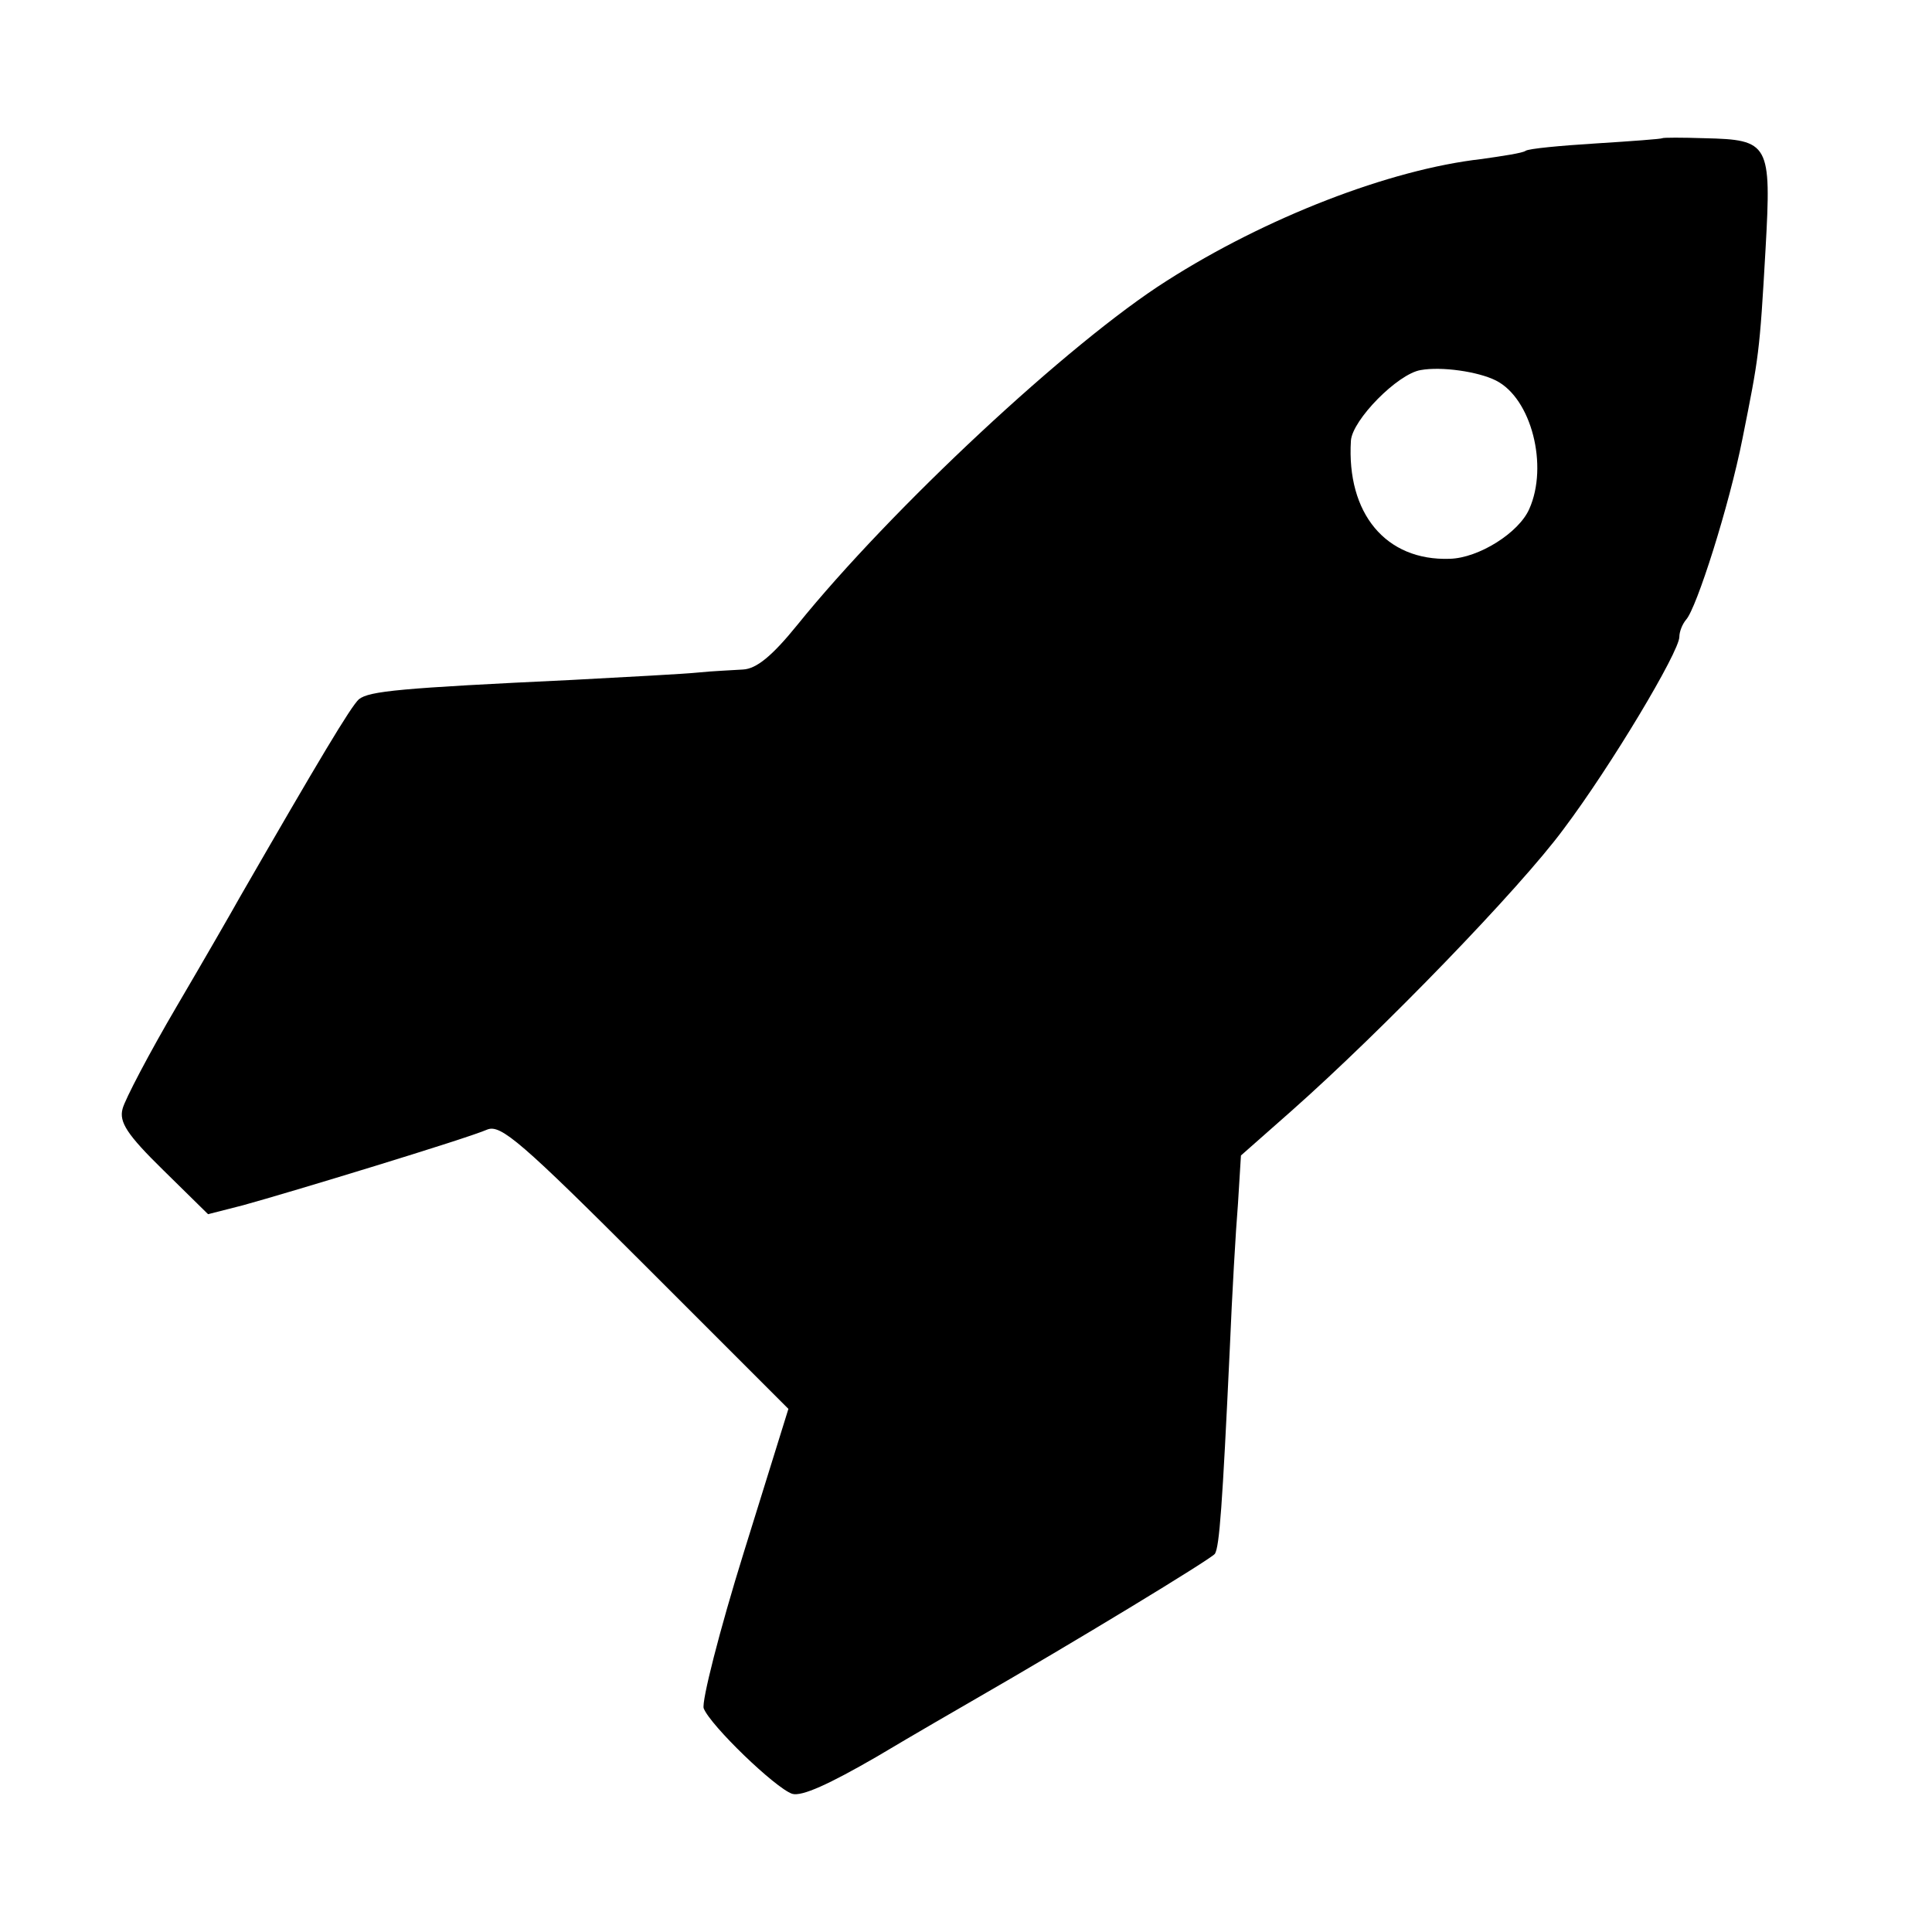 <?xml version="1.0" standalone="no"?>
<!DOCTYPE svg PUBLIC "-//W3C//DTD SVG 20010904//EN"
 "http://www.w3.org/TR/2001/REC-SVG-20010904/DTD/svg10.dtd">
<svg version="1.0" xmlns="http://www.w3.org/2000/svg"
 width="260pt" height="260pt" viewBox="0 0 260 260"
 preserveAspectRatio="xMidYMid meet">
<g transform="translate(0,260) scale(0.1,-0.1)"
fill="#000000" stroke="none">
<path d="M2237 2414 c-1 -1 -41 -4 -89 -7 -48 -3 -91 -7 -95 -10 -4 -3 -31 -7
-59 -11 -124 -14 -291 -79 -424 -164 -131 -83 -371 -307 -497 -463 -34 -42
-55 -59 -73 -60 -14 -1 -41 -2 -60 -4 -19 -2 -96 -6 -170 -10 -232 -11 -273
-15 -287 -26 -11 -10 -54 -82 -160 -266 -10 -18 -48 -84 -85 -147 -37 -63 -70
-126 -73 -138 -5 -18 6 -35 55 -83 l60 -59 47 12 c62 17 302 90 329 102 18 7
46 -17 213 -184 l192 -192 -60 -193 c-33 -106 -57 -201 -54 -210 9 -23 96
-107 119 -115 13 -4 50 13 114 50 52 31 111 65 130 76 134 77 320 190 325 197
6 10 10 63 20 276 3 72 8 159 11 195 l4 65 68 60 c122 108 307 299 366 379 64
85 156 239 156 259 0 7 4 17 9 23 14 15 58 153 76 244 22 110 23 114 31 255 8
142 5 147 -82 149 -30 1 -56 1 -57 0z m-224 -326 c48 -24 71 -115 45 -173 -14
-32 -68 -66 -107 -67 -86 -3 -139 61 -133 159 2 28 63 90 94 95 28 5 77 -2
101 -14z"/>
</g>
</svg>
